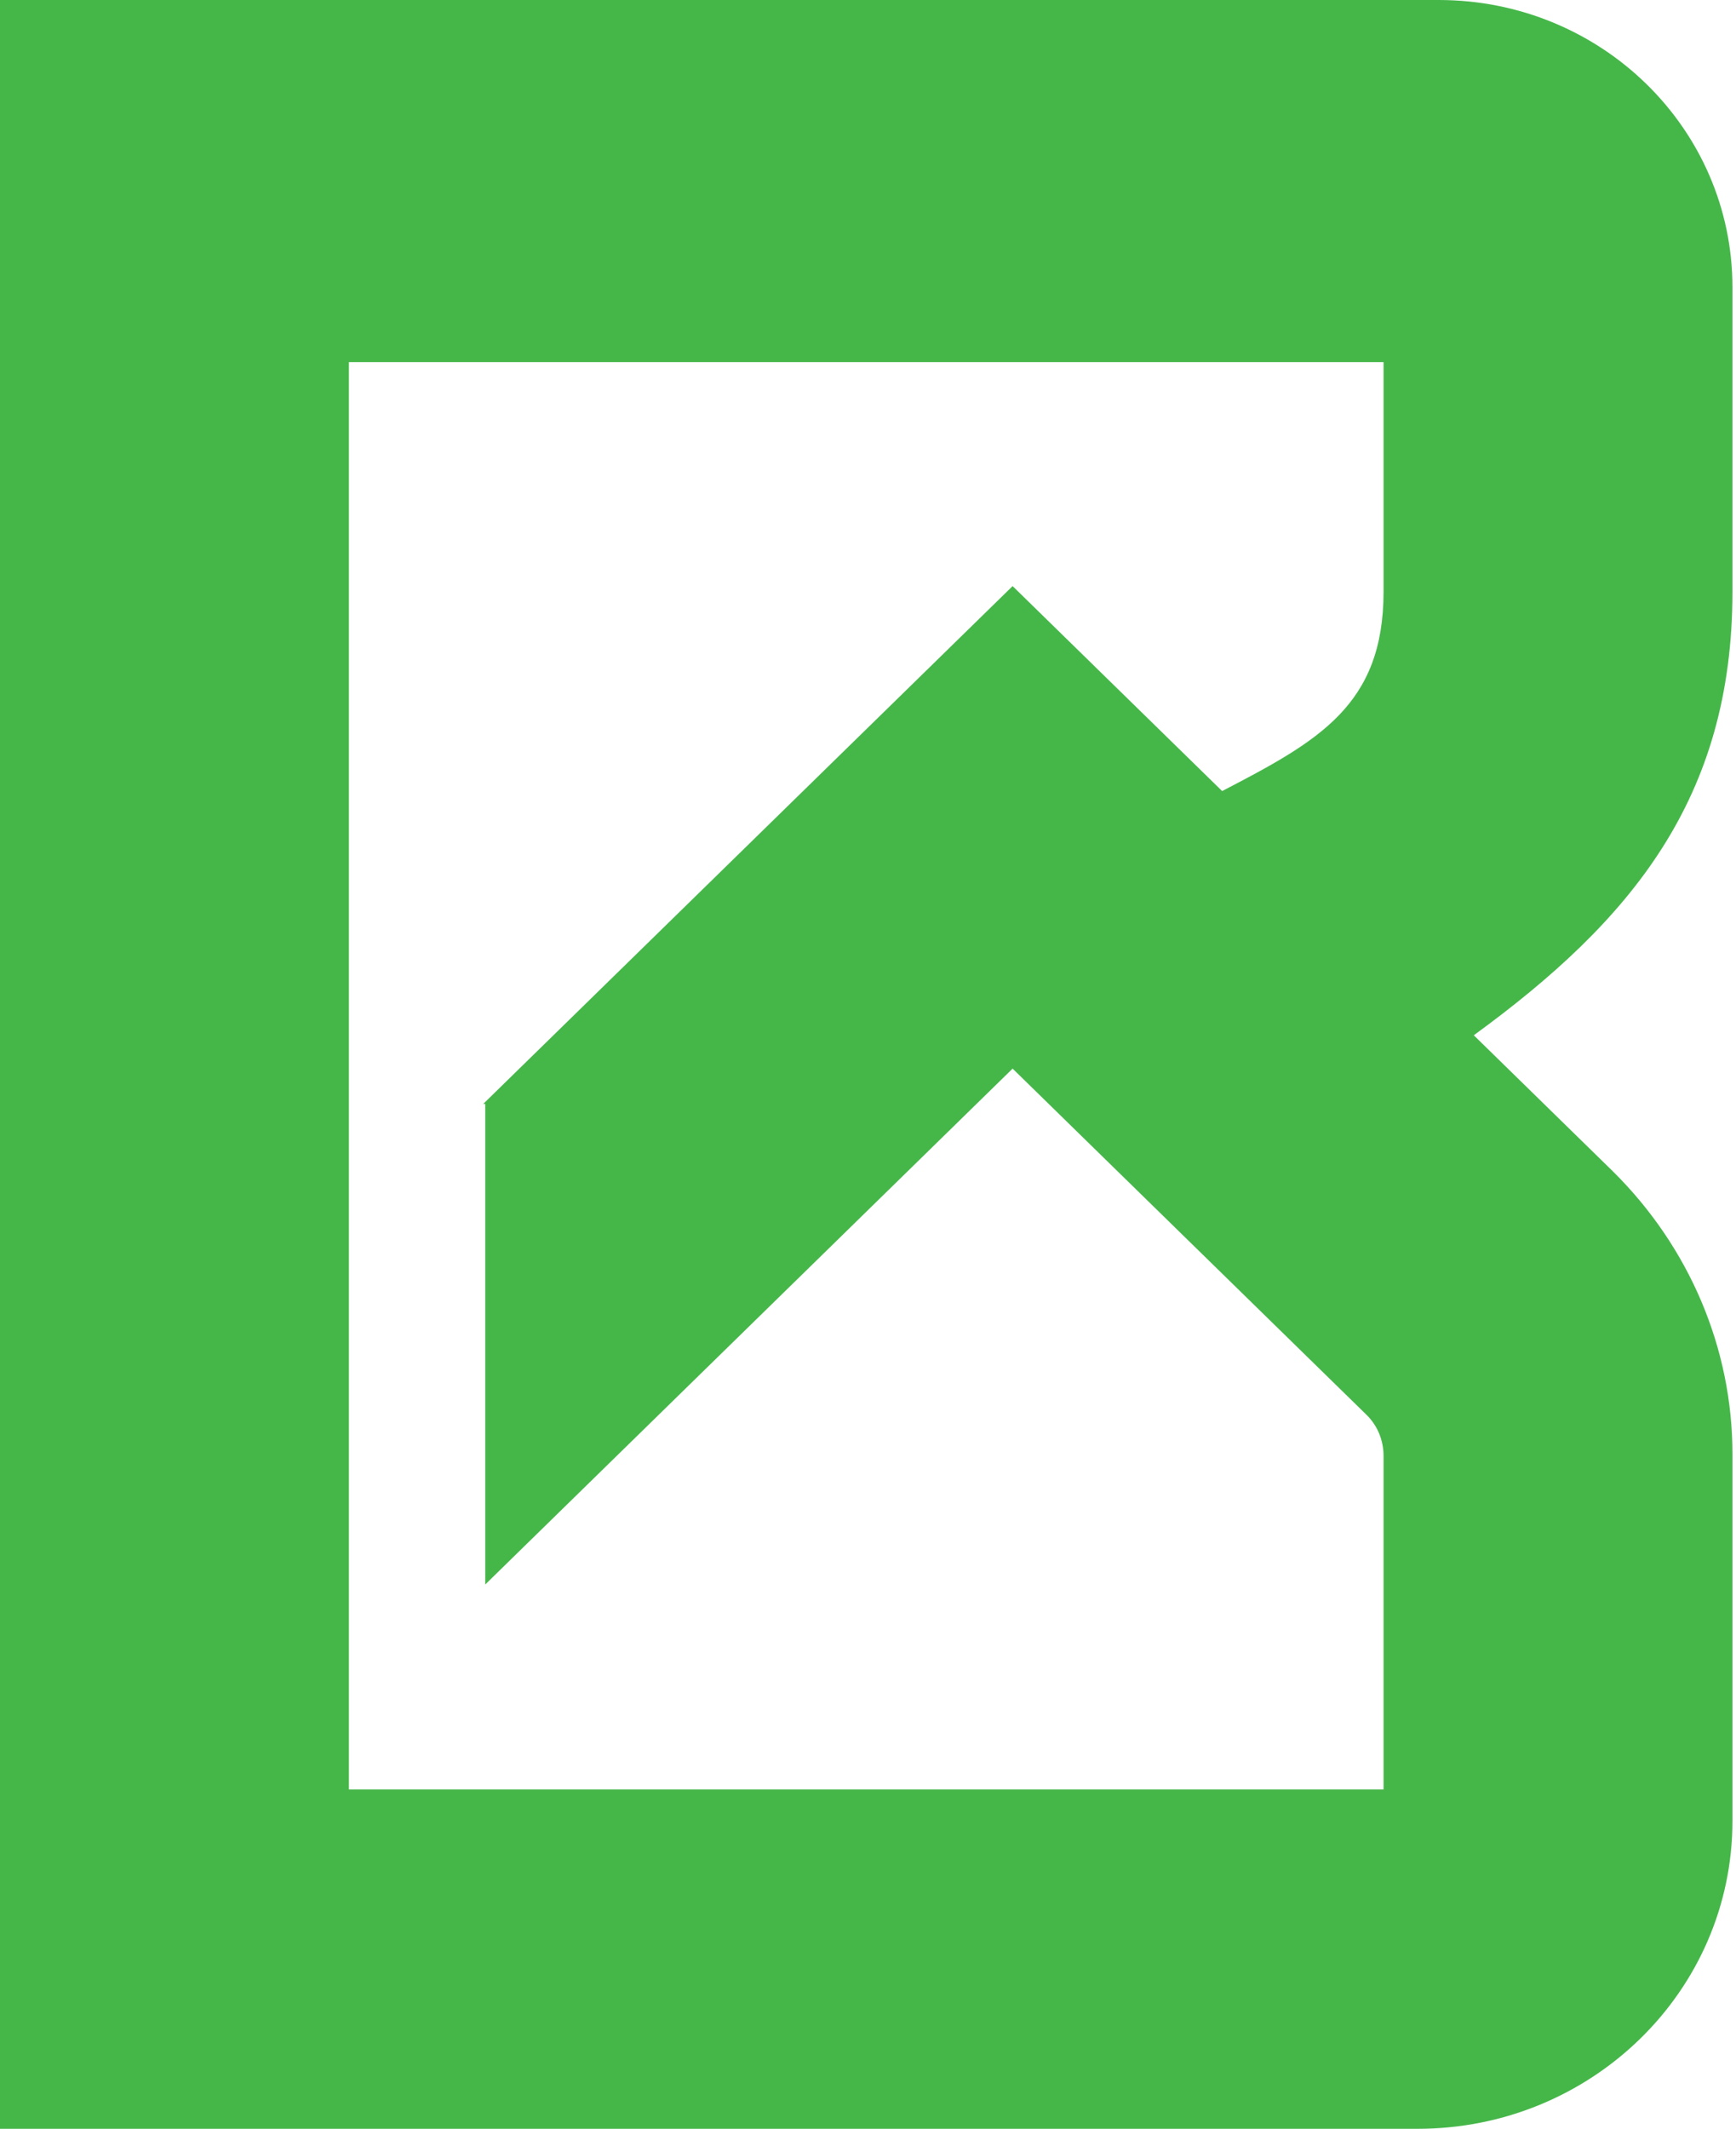 <svg width="408" height="500" viewBox="0 0 408 500" fill="none" xmlns="http://www.w3.org/2000/svg">
<path d="M407.166 138.954V67.493C407.166 30.176 376.299 0 338.127 0H0V500H333.179C373.942 500 407.166 467.751 407.166 427.67V341.518C407.166 316.64 397.034 292.914 379.126 275.177L346.374 243.158C383.368 216.207 407.166 187.558 407.166 138.954ZM325.167 138.954C325.167 165.675 309.851 174.052 287.231 185.8L237.985 137.657L113.573 259.282H114.044V372.155L237.985 250.99L254.243 266.884L261.312 273.795L321.162 332.304C323.754 334.838 325.167 338.293 325.167 341.979V420.298H81.999V85.049H325.167V138.954Z" fill="#45B749"/>
</svg>
